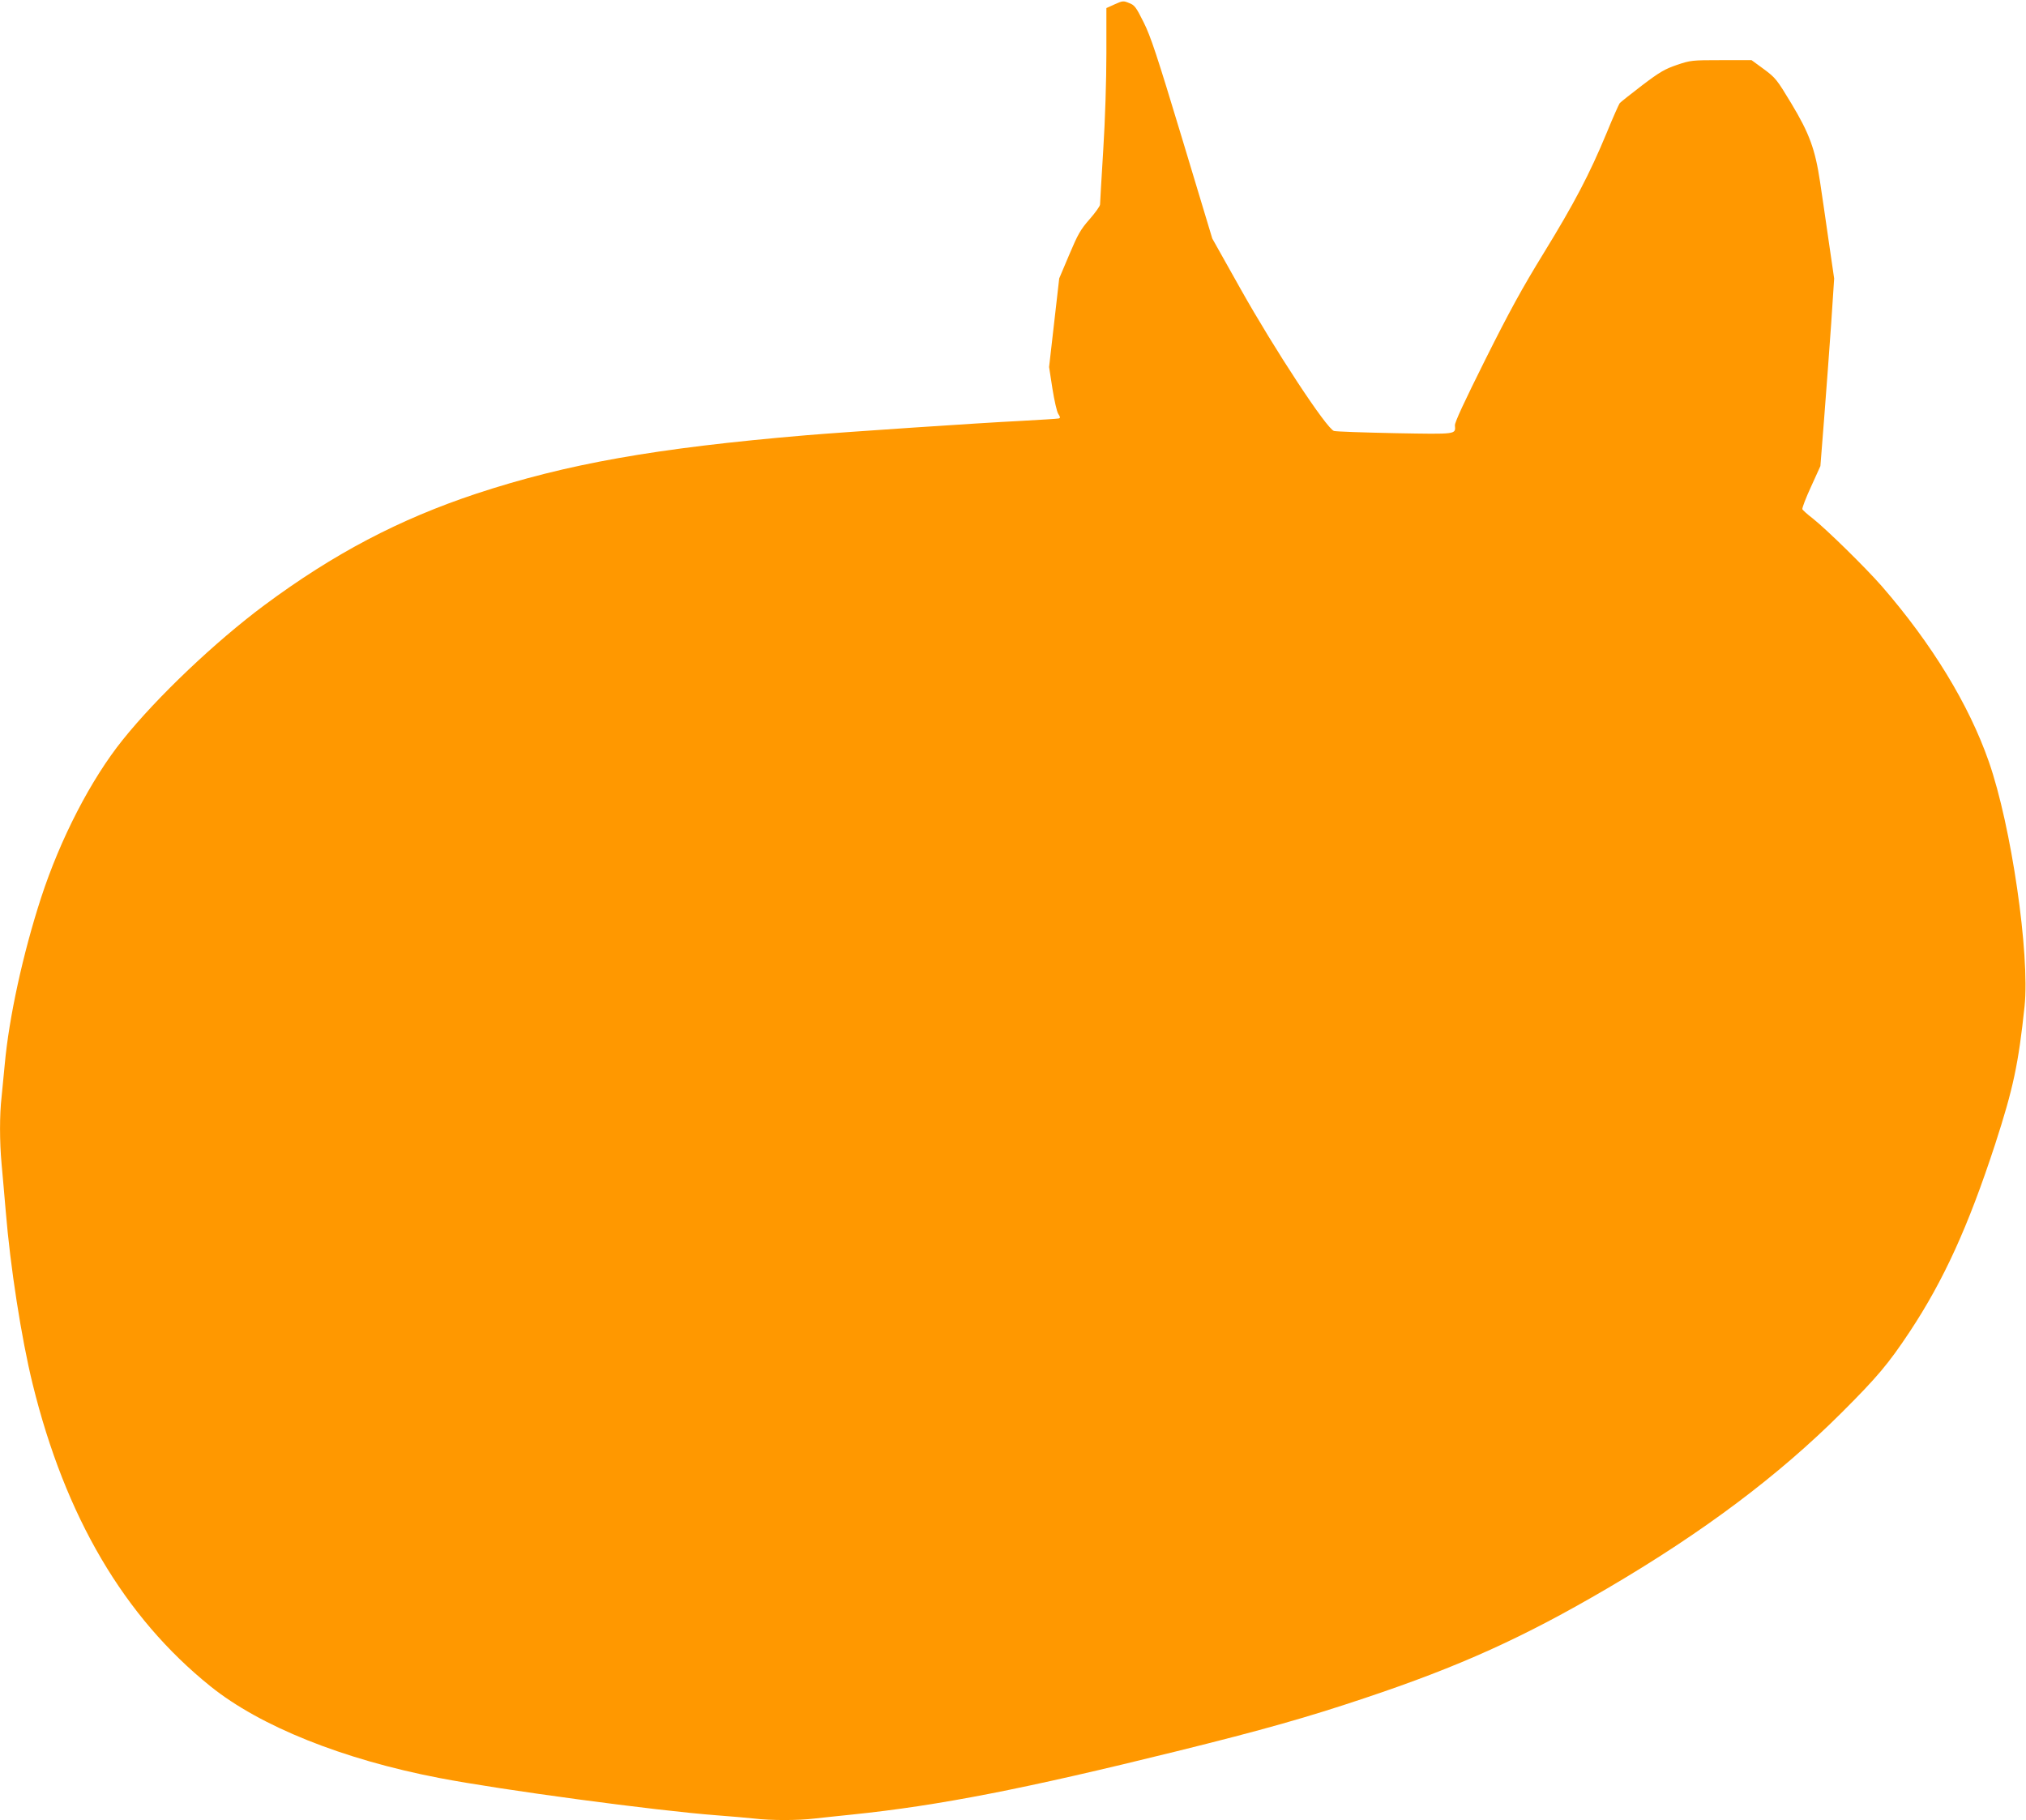 <?xml version="1.0" standalone="no"?>
<!DOCTYPE svg PUBLIC "-//W3C//DTD SVG 20010904//EN"
 "http://www.w3.org/TR/2001/REC-SVG-20010904/DTD/svg10.dtd">
<svg version="1.0" xmlns="http://www.w3.org/2000/svg"
 width="1280pt" height="1150pt" viewBox="0 0 1280 1150"
 preserveAspectRatio="xMidYMid meet">
<g transform="translate(0,1150) scale(0.1,-0.1)"
fill="#ff9800" stroke="none">
<path d="M7043 11473 l-53 -24 0 -287 c0 -167 -8 -422 -20 -612 -11 -179 -20
-333 -20 -342 0 -10 -30 -52 -66 -93 -58 -66 -74 -95 -129 -225 l-63 -149 -32
-280 -32 -280 21 -136 c12 -75 28 -147 37 -160 13 -20 14 -26 3 -29 -8 -2
-120 -9 -249 -16 -230 -11 -1107 -70 -1345 -90 -955 -81 -1515 -181 -2085
-369 -488 -162 -901 -379 -1340 -705 -310 -231 -677 -579 -895 -851 -200 -249
-394 -624 -516 -999 -114 -351 -202 -754 -229 -1051 -6 -66 -15 -159 -20 -206
-13 -111 -13 -283 0 -423 6 -61 17 -194 26 -296 29 -355 99 -805 170 -1094
206 -839 578 -1472 1124 -1911 313 -252 836 -462 1445 -579 388 -75 1369 -207
1755 -236 80 -6 184 -15 231 -20 110 -13 280 -13 388 0 47 5 154 17 236 25
551 57 1087 162 2050 400 546 135 827 215 1185 335 602 201 1004 383 1535 694
607 356 1080 711 1481 1111 223 223 293 305 429 510 215 325 370 665 540 1185
115 355 147 506 186 872 34 329 -84 1141 -226 1546 -126 361 -360 744 -675
1107 -105 120 -351 361 -437 429 -34 26 -64 53 -66 59 -2 7 22 71 55 142 l59
130 24 305 c13 168 33 434 44 593 l19 287 -34 233 c-18 127 -43 297 -55 377
-31 207 -67 306 -182 497 -91 151 -99 161 -173 216 l-78 57 -191 0 c-186 0
-194 -1 -280 -30 -76 -26 -108 -44 -220 -129 -72 -55 -136 -106 -142 -113 -5
-7 -43 -91 -82 -187 -109 -263 -206 -447 -398 -760 -137 -223 -217 -369 -369
-673 -131 -263 -194 -397 -192 -416 4 -57 17 -56 -376 -49 -199 4 -373 10
-388 14 -46 13 -375 514 -590 897 l-179 319 -190 630 c-161 533 -199 647 -244
737 -48 96 -57 108 -92 121 -36 15 -41 14 -90 -8z"/>
</g>
</svg>
